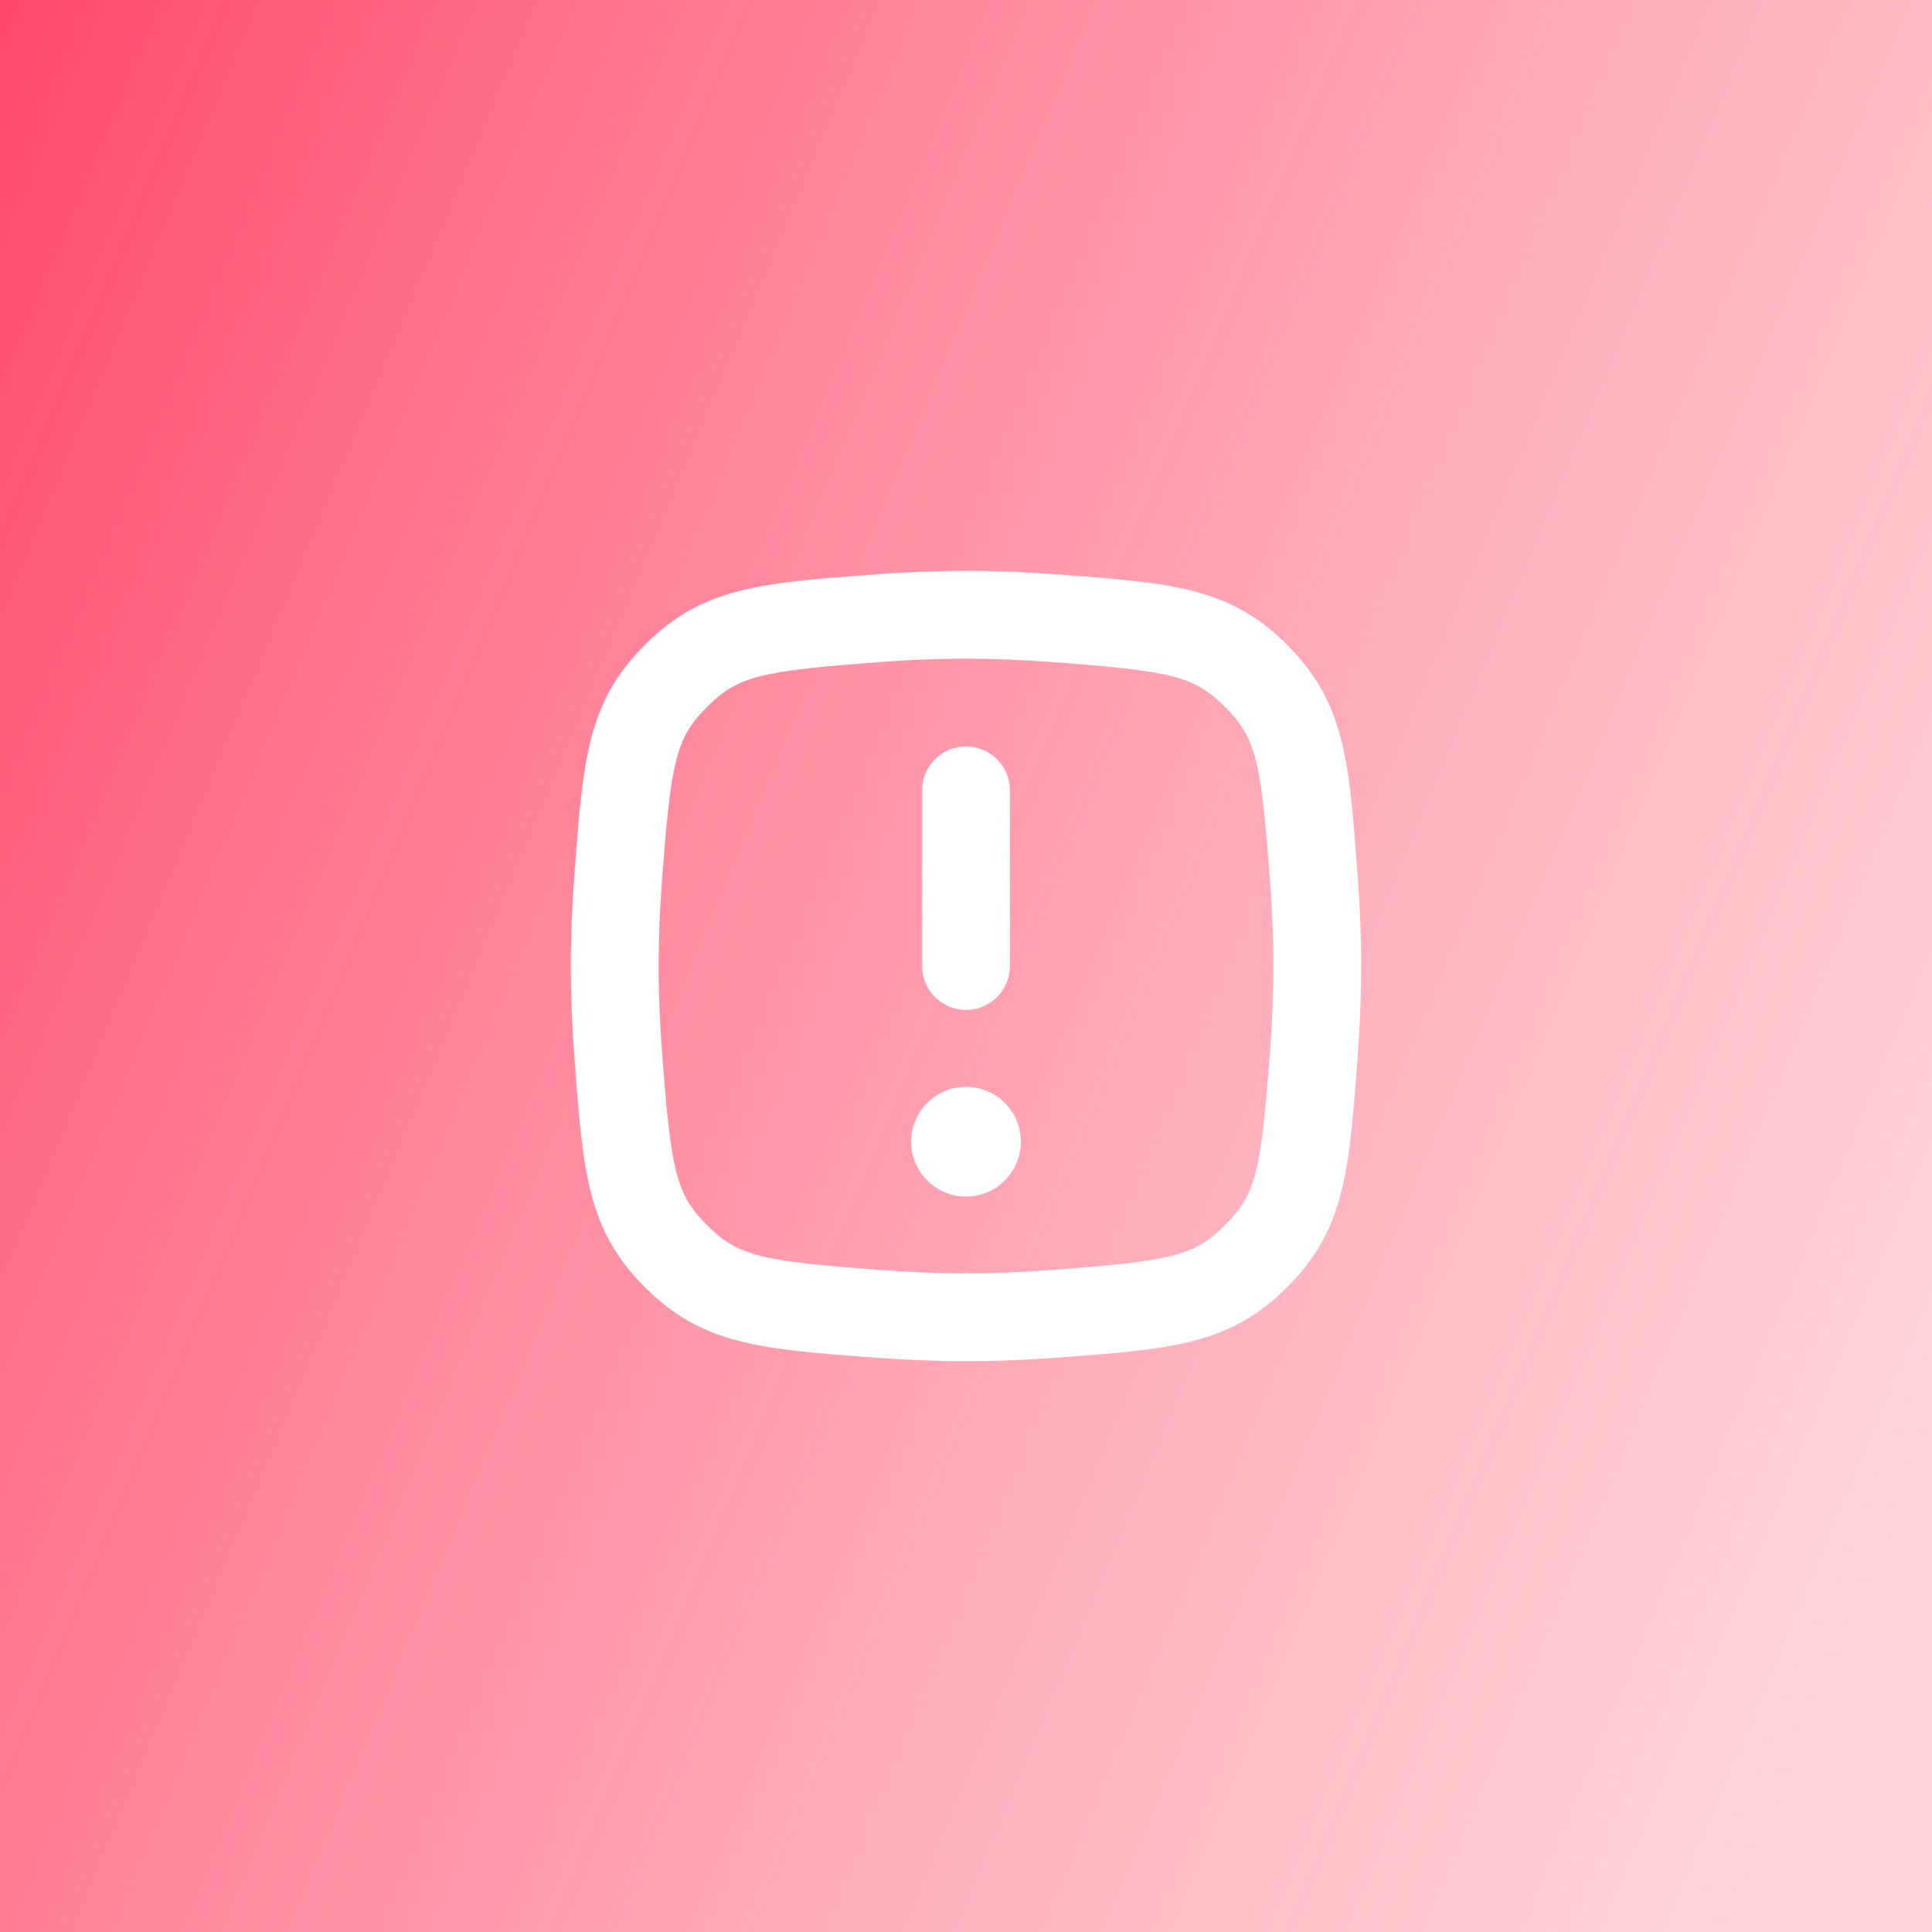 <svg width="44" height="44" viewBox="0 0 44 44" fill="none" xmlns="http://www.w3.org/2000/svg">
<rect width="44" height="44" fill="#FFE0E0"/>
<rect width="44" height="44" fill="url(#paint0_linear_4927_19283)"/>
<g clip-path="url(#clip0_4927_19283)">
<path d="M22 23C22.552 23 23 22.552 23 22L23 18C23 17.448 22.552 17 22 17C21.448 17 21 17.448 21 18L21 22C21 22.552 21.448 23 22 23Z" fill="white"/>
<path d="M22 24.752C22.69 24.752 23.249 25.311 23.249 26.001C23.249 26.691 22.69 27.25 22 27.25C21.31 27.25 20.751 26.691 20.751 26.001C20.751 25.311 21.31 24.752 22 24.752Z" fill="white"/>
<path fill-rule="evenodd" clip-rule="evenodd" d="M14.686 29.314C13.373 28.001 13.276 26.693 13.081 24.077C13.031 23.399 13 22.7 13 22C13 21.3 13.031 20.601 13.081 19.923C13.276 17.307 13.373 15.999 14.686 14.686C15.999 13.373 17.307 13.276 19.923 13.081C20.601 13.031 21.3 13 22 13C22.7 13 23.399 13.031 24.077 13.081C26.693 13.276 28.001 13.373 29.314 14.686C30.627 15.999 30.724 17.307 30.919 19.923C30.969 20.601 31 21.3 31 22C31 22.7 30.969 23.399 30.919 24.077C30.724 26.693 30.627 28.001 29.314 29.314C28.001 30.627 26.693 30.724 24.077 30.919C23.399 30.969 22.7 31 22 31C21.3 31 20.601 30.969 19.923 30.919C17.307 30.724 15.999 30.627 14.686 29.314ZM22 29C21.358 29 20.708 28.972 20.071 28.924C17.321 28.72 16.806 28.606 16.1 27.9C15.394 27.194 15.28 26.679 15.075 23.929C15.028 23.292 15 22.642 15 22C15 21.358 15.028 20.708 15.075 20.071C15.28 17.321 15.394 16.806 16.1 16.1C16.806 15.394 17.321 15.28 20.071 15.075C20.708 15.028 21.358 15 22 15C22.642 15 23.292 15.028 23.929 15.075C26.679 15.28 27.194 15.394 27.9 16.1C28.606 16.806 28.72 17.321 28.924 20.071C28.972 20.708 29 21.358 29 22C29 22.642 28.972 23.292 28.924 23.929C28.72 26.679 28.606 27.194 27.9 27.9C27.194 28.606 26.679 28.72 23.929 28.924C23.292 28.972 22.642 29 22 29Z" fill="white"/>
</g>
<defs>
<linearGradient id="paint0_linear_4927_19283" x1="-8" y1="4.75979e-07" x2="48.13" y2="23.505" gradientUnits="userSpaceOnUse">
<stop stop-color="#FF2E57"/>
<stop offset="1" stop-color="#FF6B88" stop-opacity="0.1"/>
</linearGradient>
<clipPath id="clip0_4927_19283">
<rect width="24" height="24" fill="white" transform="translate(10 10)"/>
</clipPath>
</defs>
</svg>
